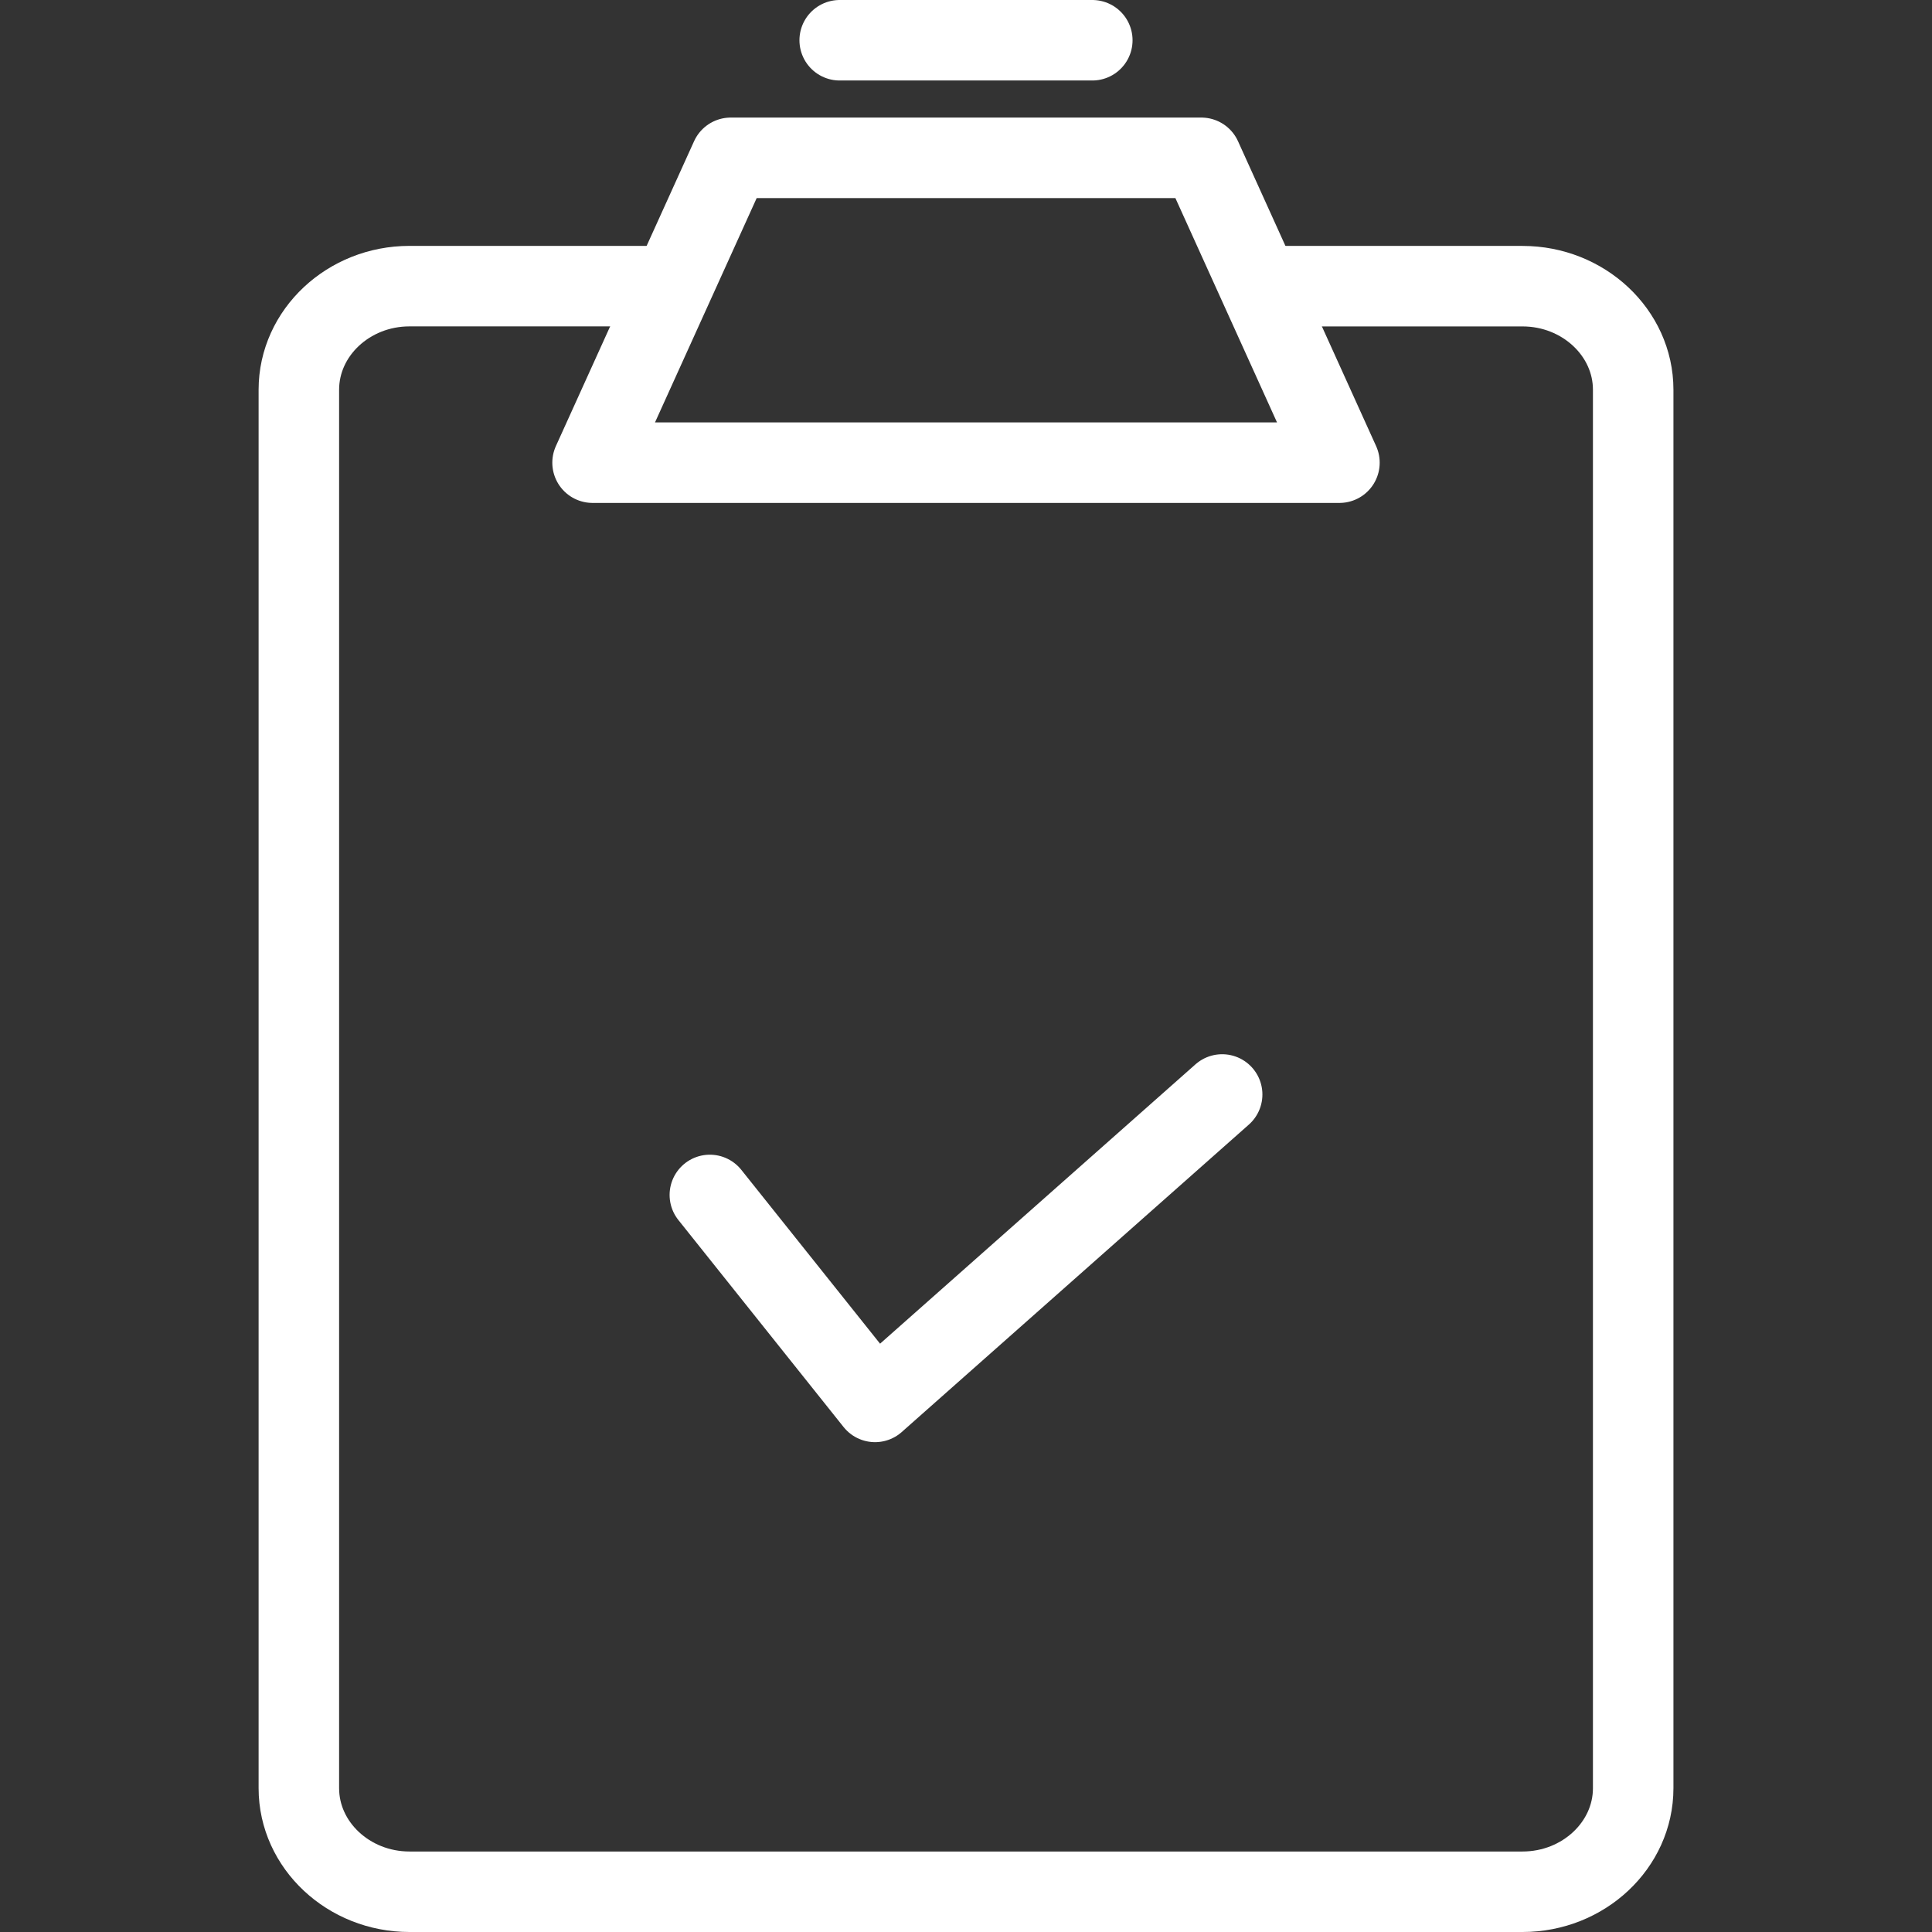 <svg xmlns="http://www.w3.org/2000/svg" width="48" height="48" fill="rgba(255,255,255,1)" viewBox="0 0 48 48"><rect x="0" y="0" width="48" height="48" fill="#333333" stroke="none"/><g fill="none" stroke="rgba(255,255,255,1)" stroke-width="2" stroke-miterlimit="10"><path stroke-linecap="round" stroke-linejoin="round" d="M17.636 29.688l4.104 5.142 8.624-7.638"/><path d="M31.64 7.11h6.188c1.51 0 2.748 1.156 2.748 2.573v34.744c0 1.416-1.237 2.573-2.748 2.573H10.172c-1.51 0-2.747-1.157-2.747-2.573V9.683c0-1.417 1.235-2.574 2.747-2.574h6.536"/><path stroke-linecap="round" stroke-linejoin="round" d="M33.278 11.495H14.722l3.433-7.574h11.692zM20.862 1h6.276"/></g></svg>
